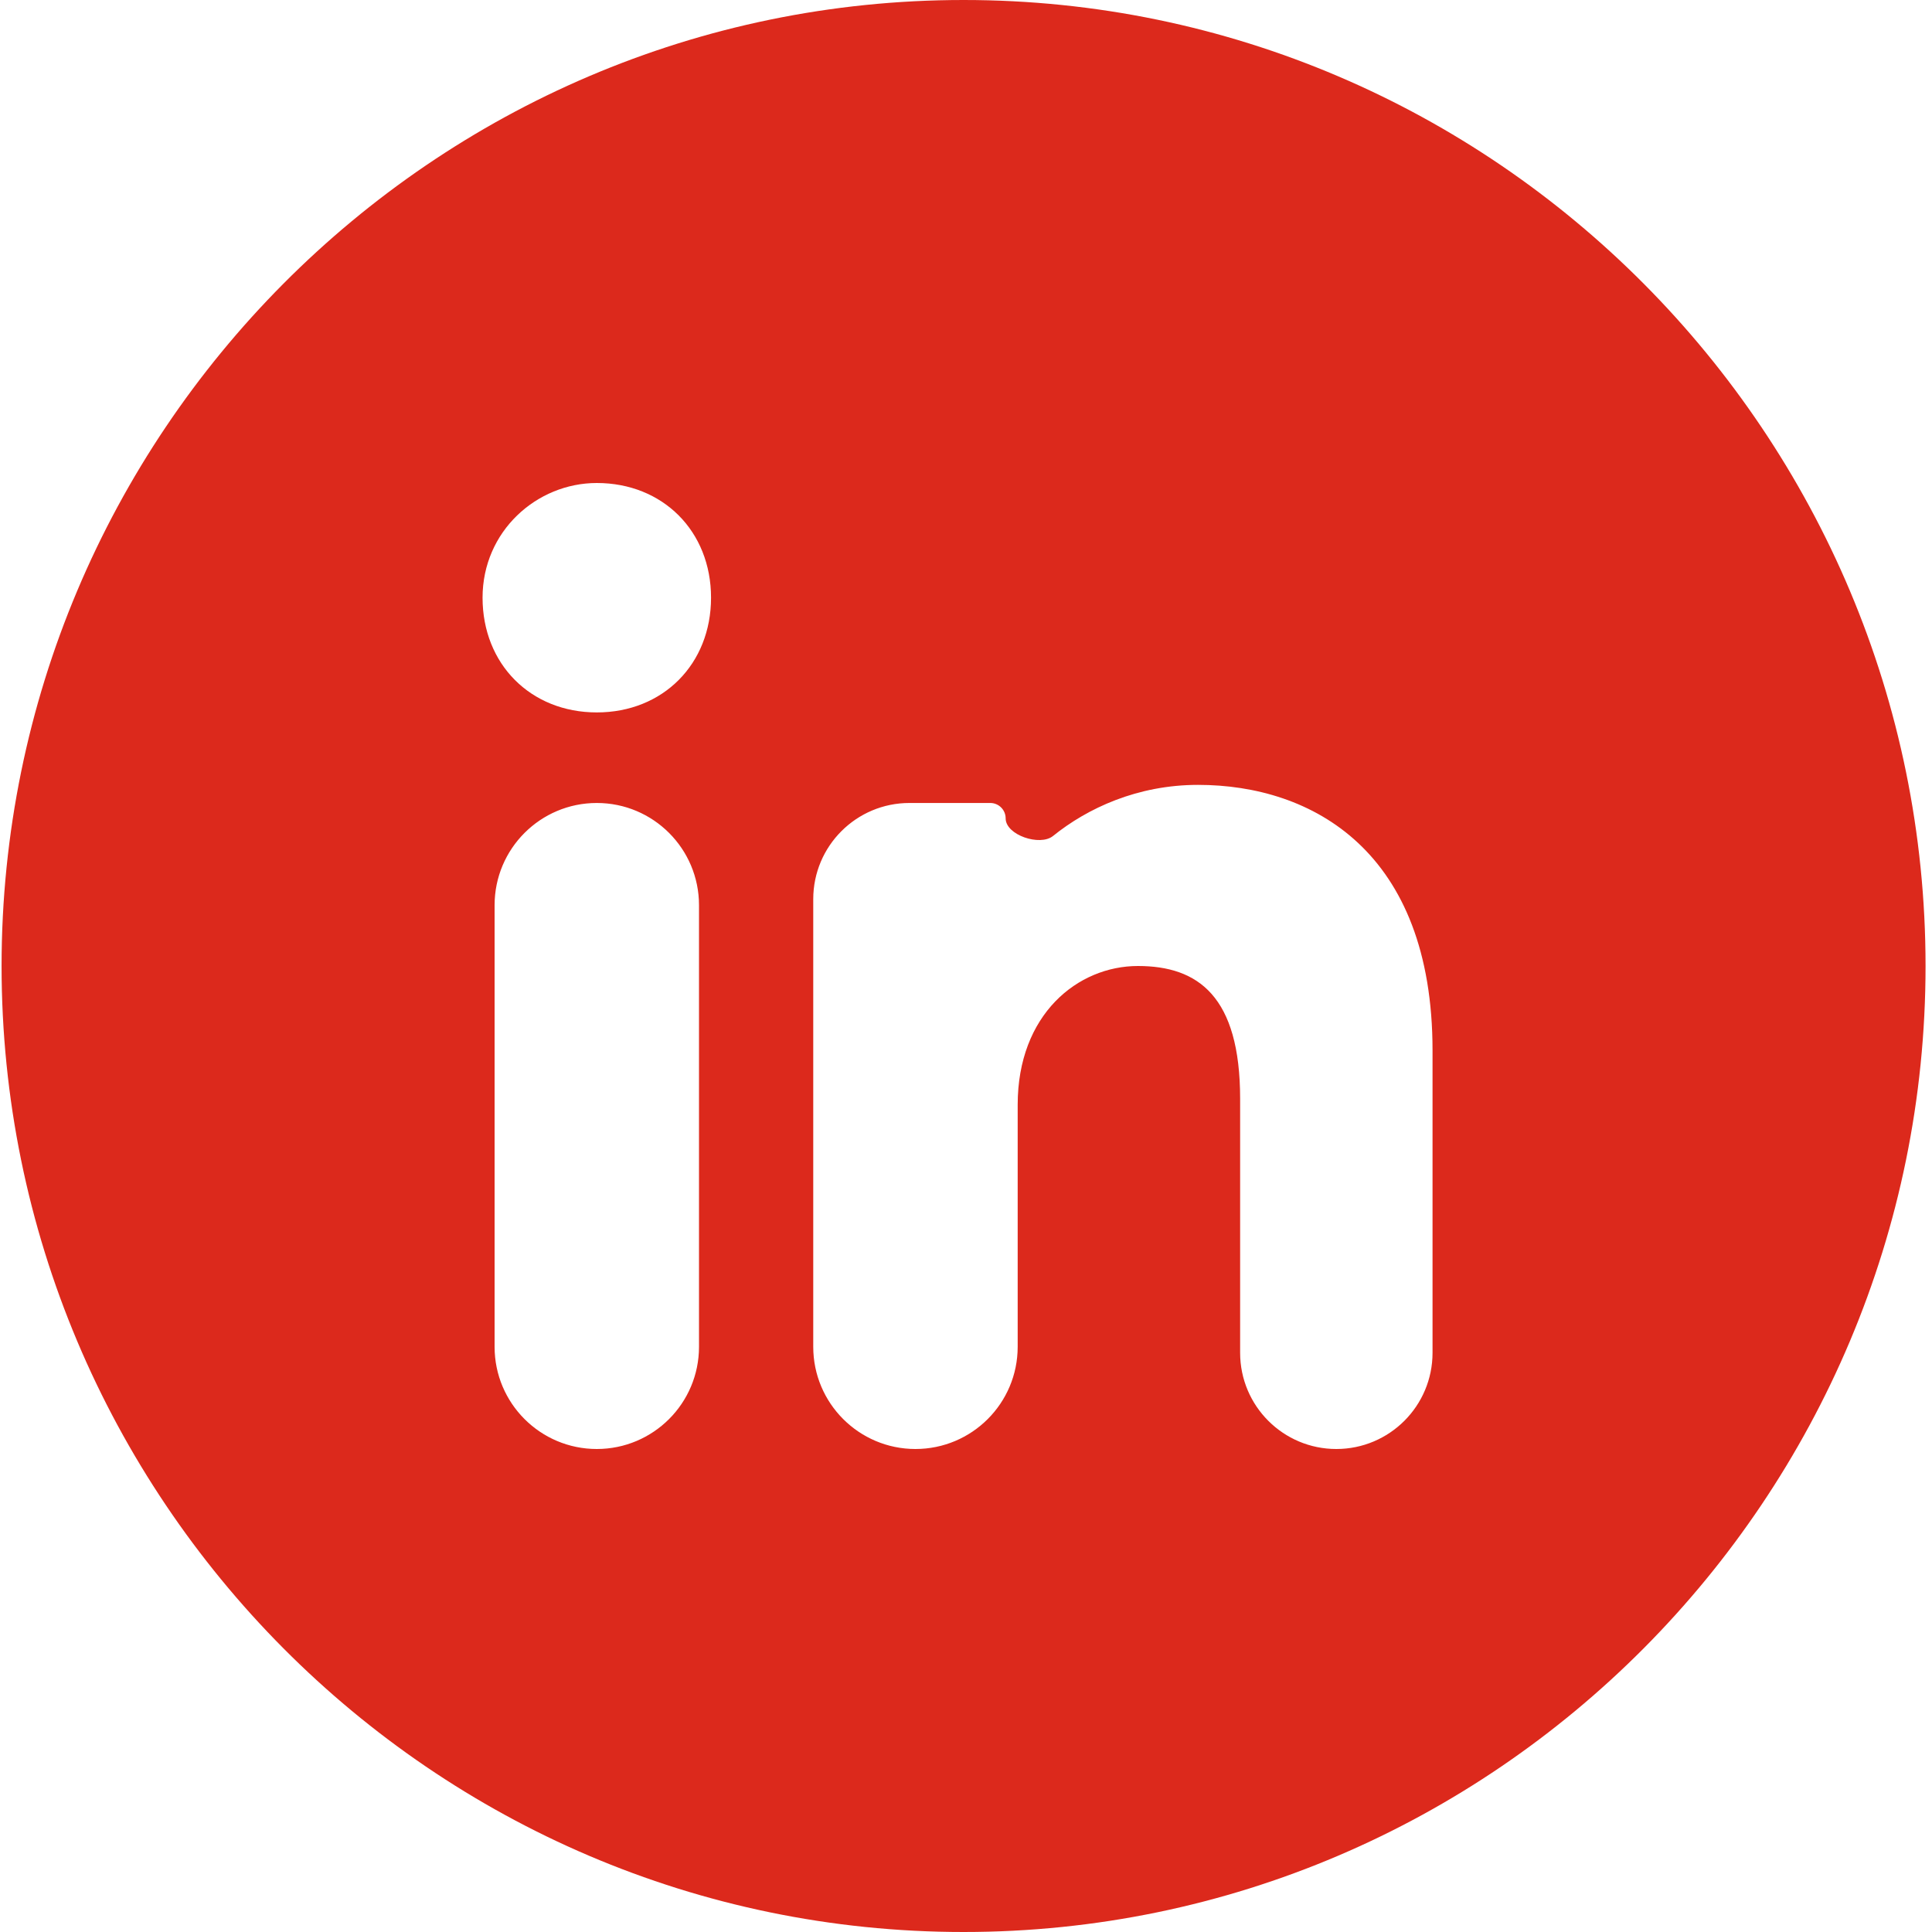 <svg width="92" height="92" viewBox="0 0 92 92" fill="none" xmlns="http://www.w3.org/2000/svg">
<path id="linkedin" fill-rule="evenodd" clip-rule="evenodd" d="M0.075 46C0.075 20.7 20.584 0 45.884 0C71.183 0 91.693 20.7 91.693 46C91.693 71.3 71.183 92 45.884 92C20.584 92 0.075 71.3 0.075 46ZM28.419 38.237C25.731 38.237 23.552 40.417 23.552 43.105V64.133C23.552 66.821 25.731 69 28.419 69C31.107 69 33.286 66.821 33.286 64.133V43.105C33.286 40.417 31.107 38.237 28.419 38.237ZM22.979 28.462C22.979 31.625 25.27 33.925 28.419 33.925C31.569 33.925 33.859 31.625 33.859 28.462C33.859 25.3 31.569 23 28.419 23C25.556 23 22.979 25.3 22.979 28.462ZM59.054 64.419C59.054 66.949 61.105 69 63.635 69C66.165 69 68.216 66.949 68.216 64.419V50.025C68.216 40.538 62.49 37.375 57.05 37.375C54.165 37.375 51.783 38.486 50.142 39.81C49.523 40.31 47.888 39.766 47.888 38.97C47.888 38.565 47.56 38.237 47.156 38.237H43.307C40.777 38.237 38.726 40.288 38.726 42.818V64.133C38.726 66.821 40.905 69 43.593 69C46.282 69 48.461 66.821 48.461 64.133V52.612C48.461 48.3 51.324 46 54.187 46C57.05 46 59.054 47.438 59.054 52.325V64.419Z" fill="#dc291c"/>
</svg>
